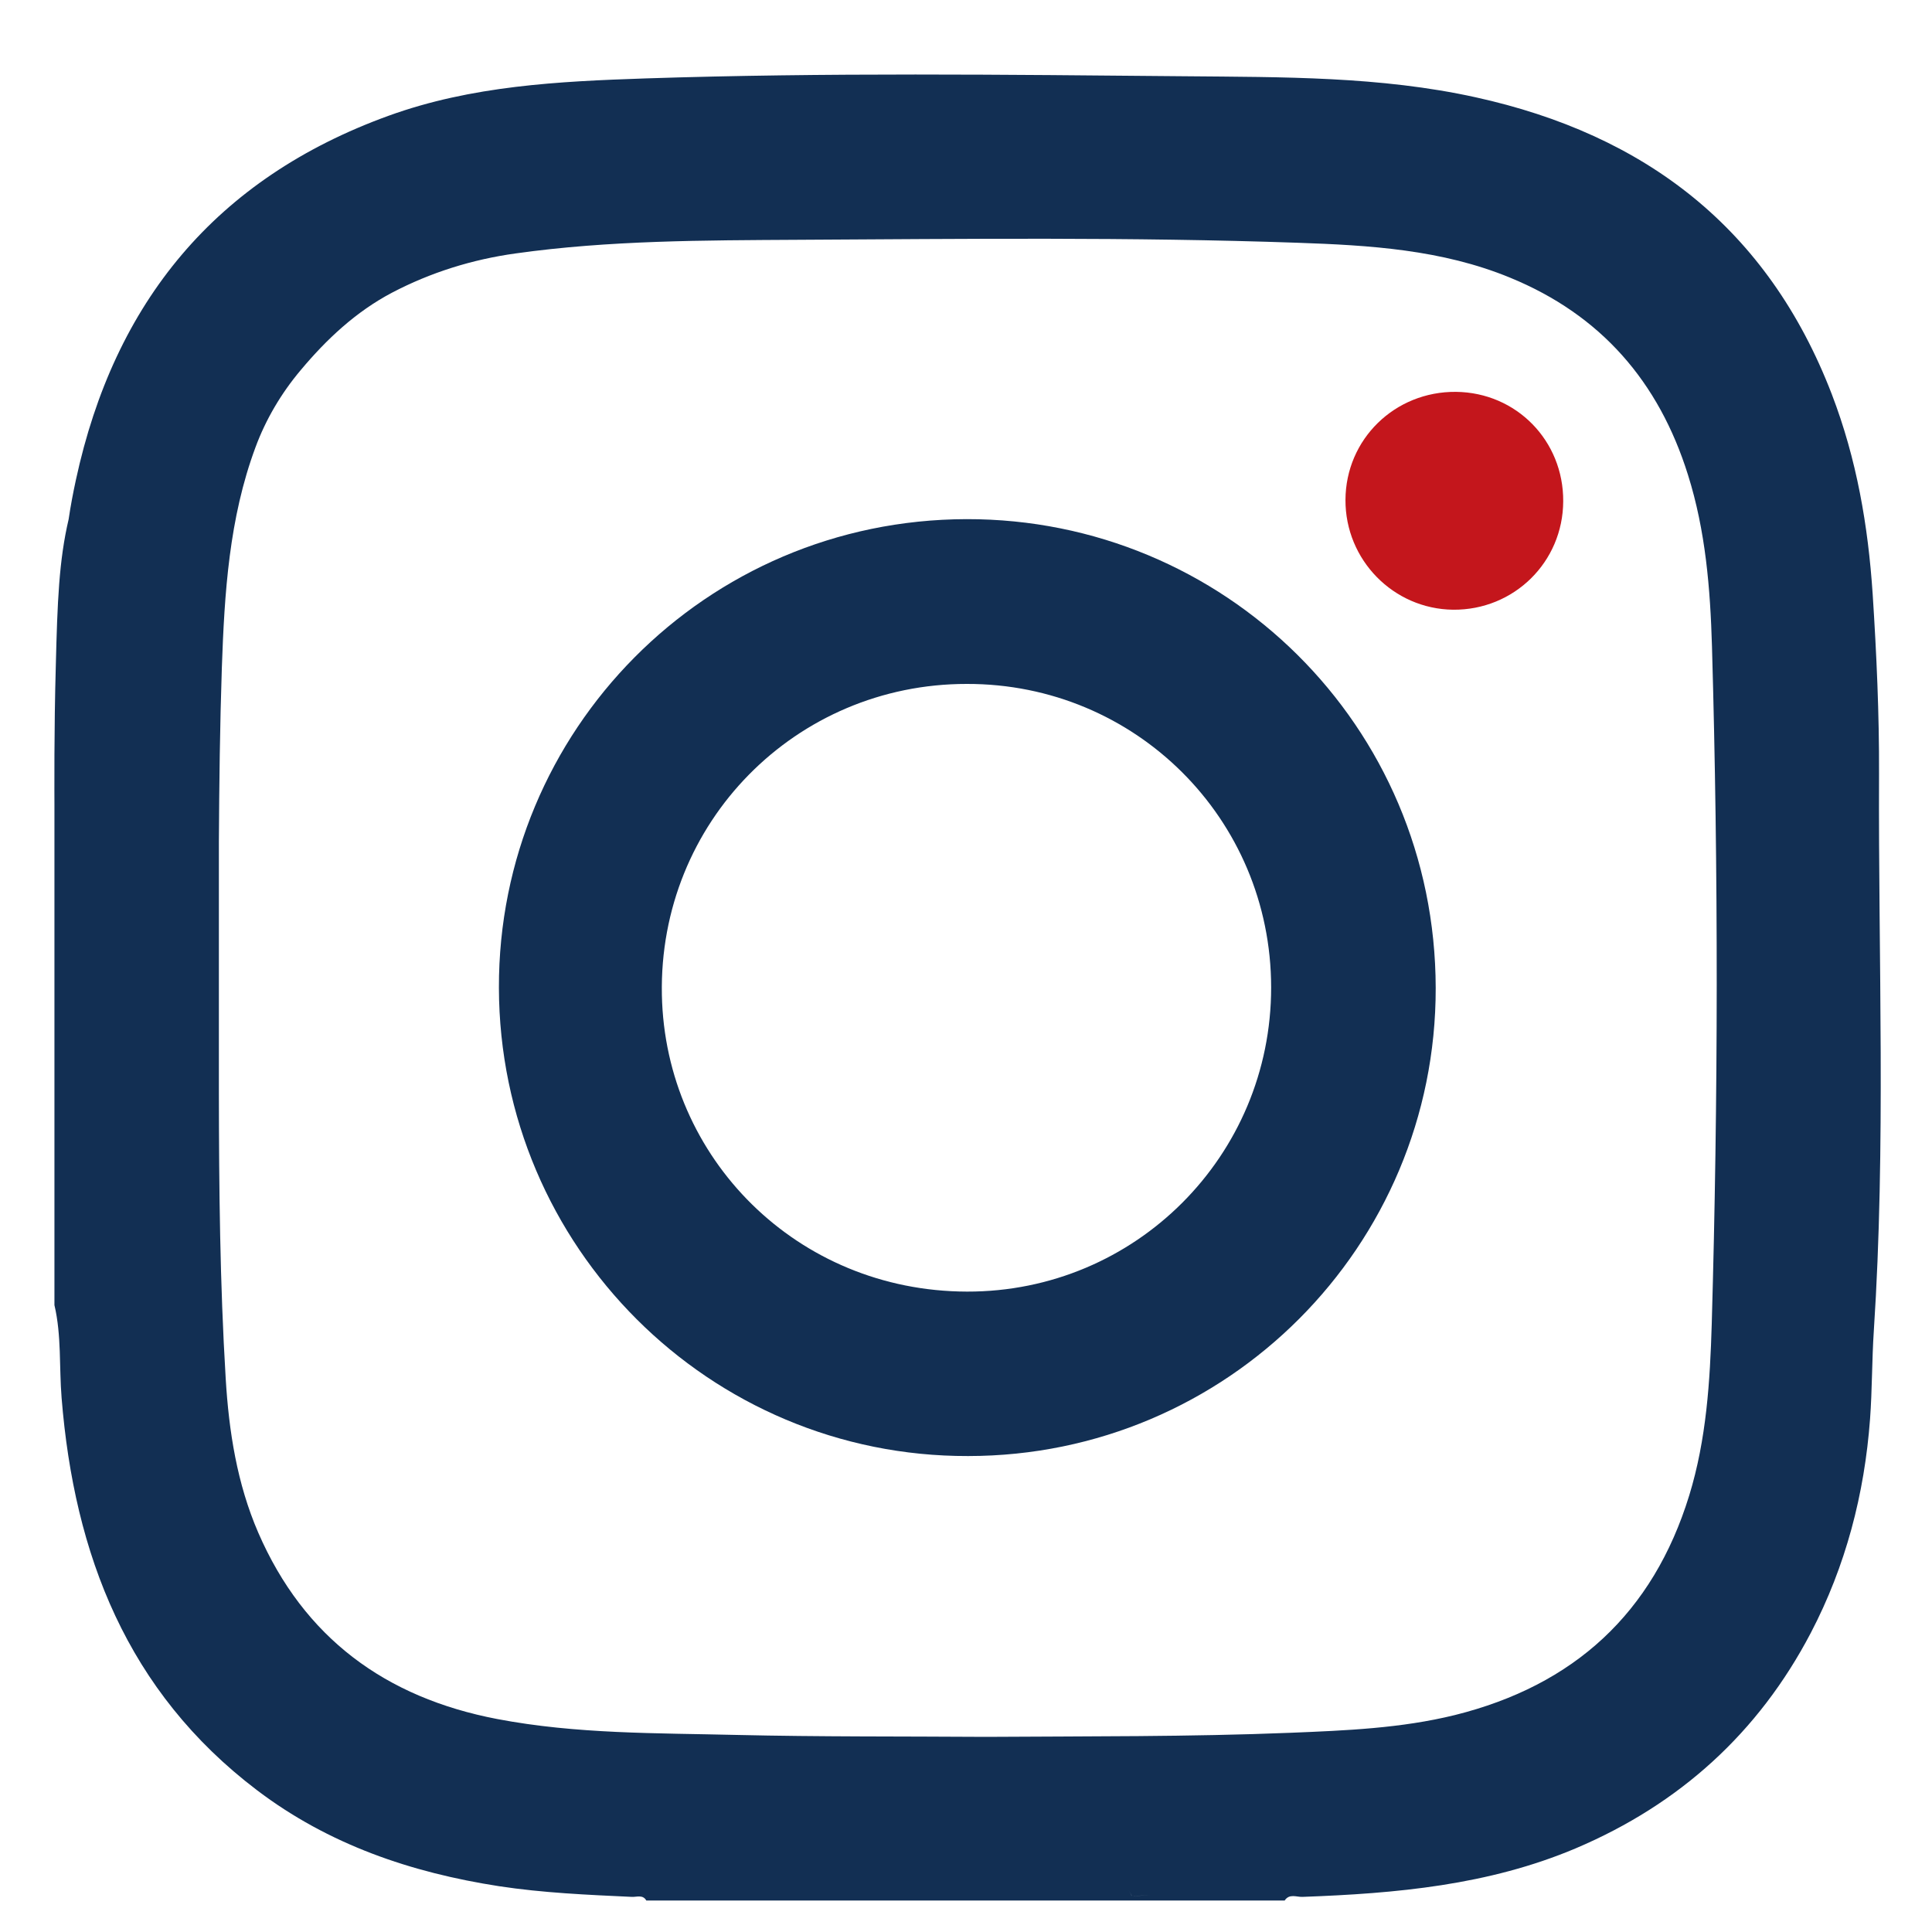 <svg width="17" height="17" viewBox="0 0 17 17" fill="none" xmlns="http://www.w3.org/2000/svg">
<path d="M8.505 4.568C6.206 4.573 4.385 6.432 4.39 8.691C4.395 10.971 6.243 12.818 8.519 12.812C10.797 12.811 12.636 10.966 12.633 8.694C12.63 6.381 10.768 4.564 8.505 4.568ZM8.509 11.365C7.014 11.362 5.853 10.191 5.824 8.754C5.794 7.236 7.002 6.017 8.507 6.018C9.99 6.015 11.184 7.204 11.185 8.688C11.186 10.17 9.991 11.368 8.509 11.365Z" fill="#122F53"/>
<path d="M12.812 3.448C12.273 3.443 11.841 3.865 11.839 4.399C11.837 4.927 12.261 5.359 12.786 5.365C13.321 5.37 13.753 4.946 13.755 4.411C13.758 3.878 13.343 3.454 12.812 3.448Z" fill="#C4161C"/>
<path d="M16.534 6.81C16.536 6.283 16.512 5.754 16.478 5.228C16.438 4.627 16.338 4.041 16.118 3.468C15.555 2.006 14.475 1.184 12.984 0.856C12.145 0.671 11.285 0.679 10.431 0.671C8.847 0.657 7.263 0.638 5.679 0.69C4.913 0.716 4.149 0.754 3.418 1.019C1.899 1.57 1.006 2.658 0.668 4.222C0.643 4.337 0.621 4.453 0.604 4.569L0.604 4.569C0.519 4.931 0.505 5.294 0.491 5.86C0.483 6.143 0.48 6.422 0.479 6.641C0.478 6.897 0.479 7.07 0.479 7.07V11.484C0.542 11.752 0.52 12.028 0.542 12.3C0.653 13.68 1.119 14.885 2.261 15.752C2.892 16.231 3.616 16.477 4.391 16.597C4.778 16.656 5.17 16.673 5.561 16.691C5.603 16.693 5.657 16.669 5.687 16.723H11.304C11.345 16.66 11.409 16.693 11.46 16.691C12.283 16.661 13.097 16.589 13.867 16.263C14.78 15.875 15.473 15.247 15.933 14.369C16.241 13.78 16.406 13.146 16.455 12.485C16.474 12.227 16.471 11.967 16.488 11.711C16.595 10.078 16.527 8.444 16.534 6.81ZM9.957 16.681C9.948 16.658 9.936 16.638 9.921 16.619C9.936 16.638 9.948 16.658 9.958 16.681C10.01 16.684 10.064 16.678 10.118 16.674C10.064 16.678 10.01 16.685 9.957 16.681ZM15.062 11.647C15.047 12.156 15.015 12.666 14.864 13.158C14.545 14.195 13.85 14.83 12.802 15.091C12.327 15.208 11.842 15.227 11.357 15.247C10.464 15.283 9.57 15.277 8.676 15.283C7.945 15.278 7.213 15.283 6.482 15.266C5.778 15.249 5.072 15.259 4.375 15.126C3.392 14.938 2.674 14.412 2.272 13.485C2.086 13.055 2.014 12.596 1.986 12.13C1.935 11.291 1.927 10.451 1.926 9.61V7.407C1.929 6.897 1.935 6.387 1.952 5.877C1.975 5.217 2.016 4.56 2.248 3.936C2.338 3.692 2.474 3.461 2.645 3.258C2.874 2.984 3.133 2.742 3.45 2.575C3.79 2.397 4.155 2.283 4.537 2.23C5.362 2.114 6.193 2.115 7.024 2.11C8.487 2.102 9.952 2.085 11.415 2.136C12.052 2.158 12.687 2.196 13.287 2.443C14.087 2.771 14.596 3.358 14.853 4.179C15.008 4.671 15.049 5.179 15.064 5.688C15.121 7.674 15.119 9.661 15.062 11.647Z" fill="#122F53"/>
</svg>
